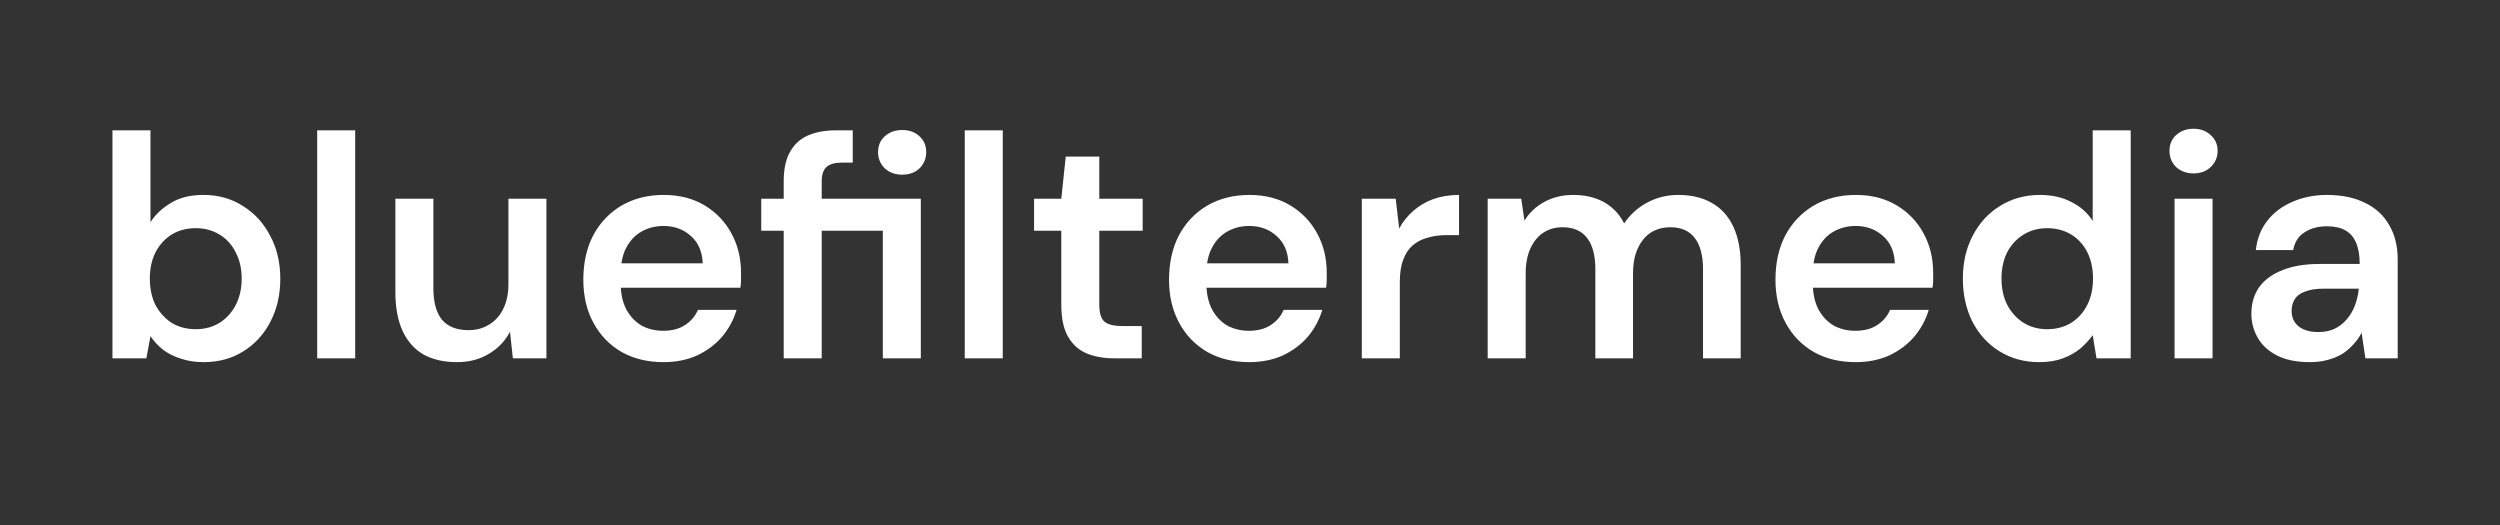 <svg xmlns="http://www.w3.org/2000/svg" width="300" height="63" viewBox="0 0 300 63" fill="none"><rect x="0" y="0" width="300" height="63" fill="#333333" stroke="none"/><path d="M24.44 43.456C23.427 43.456 22.515 43.317 21.704 43.038C20.893 42.785 20.184 42.43 19.576 41.974C18.968 41.493 18.462 40.948 18.056 40.34L17.562 43H13.496V15.64H18.056V26.66C18.664 25.723 19.488 24.95 20.526 24.342C21.565 23.709 22.857 23.392 24.402 23.392C26.201 23.392 27.784 23.835 29.152 24.722C30.546 25.583 31.635 26.774 32.42 28.294C33.231 29.789 33.636 31.511 33.636 33.462C33.636 35.362 33.243 37.072 32.458 38.592C31.673 40.112 30.584 41.303 29.19 42.164C27.822 43.025 26.239 43.456 24.44 43.456ZM23.49 39.504C24.554 39.504 25.504 39.251 26.34 38.744C27.176 38.212 27.822 37.503 28.278 36.616C28.759 35.704 29 34.64 29 33.424C29 32.233 28.759 31.182 28.278 30.27C27.822 29.358 27.176 28.649 26.34 28.142C25.504 27.635 24.554 27.382 23.49 27.382C22.401 27.382 21.438 27.635 20.602 28.142C19.791 28.649 19.145 29.358 18.664 30.27C18.208 31.182 17.98 32.233 17.98 33.424C17.98 34.64 18.208 35.704 18.664 36.616C19.145 37.503 19.791 38.212 20.602 38.744C21.438 39.251 22.401 39.504 23.49 39.504ZM38.063 43V15.64H42.623V43H38.063ZM54.817 43.456C53.272 43.456 51.942 43.152 50.827 42.544C49.738 41.911 48.902 40.973 48.319 39.732C47.736 38.465 47.445 36.907 47.445 35.058V23.848H52.005V34.602C52.005 36.249 52.347 37.503 53.031 38.364C53.74 39.2 54.804 39.618 56.223 39.618C57.135 39.618 57.946 39.403 58.655 38.972C59.39 38.541 59.96 37.921 60.365 37.11C60.796 36.274 61.011 35.261 61.011 34.07V23.848H65.571V43H61.543L61.201 39.808C60.618 40.923 59.77 41.809 58.655 42.468C57.566 43.127 56.286 43.456 54.817 43.456ZM79.613 43.456C77.713 43.456 76.041 43.051 74.597 42.24C73.153 41.404 72.025 40.239 71.215 38.744C70.404 37.249 69.999 35.527 69.999 33.576C69.999 31.549 70.391 29.776 71.177 28.256C71.987 26.736 73.115 25.545 74.559 24.684C76.028 23.823 77.725 23.392 79.651 23.392C81.525 23.392 83.159 23.81 84.553 24.646C85.946 25.482 87.023 26.609 87.783 28.028C88.543 29.421 88.923 30.992 88.923 32.74C88.923 32.993 88.923 33.272 88.923 33.576C88.923 33.88 88.897 34.197 88.847 34.526H73.267V31.6H84.325C84.274 30.207 83.805 29.117 82.919 28.332C82.032 27.521 80.93 27.116 79.613 27.116C78.675 27.116 77.814 27.331 77.029 27.762C76.243 28.193 75.623 28.839 75.167 29.7C74.711 30.536 74.483 31.6 74.483 32.892V33.994C74.483 35.185 74.698 36.211 75.129 37.072C75.585 37.933 76.193 38.592 76.953 39.048C77.738 39.479 78.612 39.694 79.575 39.694C80.639 39.694 81.513 39.466 82.197 39.01C82.906 38.554 83.425 37.946 83.755 37.186H88.391C88.036 38.377 87.453 39.453 86.643 40.416C85.832 41.353 84.831 42.101 83.641 42.658C82.45 43.19 81.107 43.456 79.613 43.456ZM94.045 43V27.686H91.347V23.848H94.045V21.758C94.045 20.289 94.298 19.111 94.805 18.224C95.312 17.312 96.034 16.653 96.971 16.248C97.908 15.843 99.023 15.64 100.315 15.64H102.329V19.516H100.999C100.163 19.516 99.555 19.693 99.175 20.048C98.795 20.377 98.605 20.96 98.605 21.796V23.848H110.499V43H105.939V27.686H98.605V43H94.045ZM108.257 20.96C107.421 20.96 106.724 20.707 106.167 20.2C105.635 19.668 105.369 19.022 105.369 18.262C105.369 17.477 105.635 16.843 106.167 16.362C106.724 15.855 107.421 15.602 108.257 15.602C109.118 15.602 109.815 15.855 110.347 16.362C110.879 16.843 111.145 17.477 111.145 18.262C111.145 19.022 110.879 19.668 110.347 20.2C109.815 20.707 109.118 20.96 108.257 20.96ZM115.77 43V15.64H120.33V43H115.77ZM133.74 43C132.448 43 131.321 42.797 130.358 42.392C129.421 41.987 128.686 41.315 128.154 40.378C127.622 39.441 127.356 38.174 127.356 36.578V27.686H124.088V23.848H127.356L127.888 18.794H131.916V23.848H137.122V27.686H131.916V36.578C131.916 37.541 132.119 38.212 132.524 38.592C132.955 38.947 133.664 39.124 134.652 39.124H137.008V43H133.74ZM149.898 43.456C147.998 43.456 146.326 43.051 144.882 42.24C143.438 41.404 142.31 40.239 141.5 38.744C140.689 37.249 140.284 35.527 140.284 33.576C140.284 31.549 140.676 29.776 141.462 28.256C142.272 26.736 143.4 25.545 144.844 24.684C146.313 23.823 148.01 23.392 149.936 23.392C151.81 23.392 153.444 23.81 154.838 24.646C156.231 25.482 157.308 26.609 158.068 28.028C158.828 29.421 159.208 30.992 159.208 32.74C159.208 32.993 159.208 33.272 159.208 33.576C159.208 33.88 159.182 34.197 159.132 34.526H143.552V31.6H154.61C154.559 30.207 154.09 29.117 153.204 28.332C152.317 27.521 151.215 27.116 149.898 27.116C148.96 27.116 148.099 27.331 147.314 27.762C146.528 28.193 145.908 28.839 145.452 29.7C144.996 30.536 144.768 31.6 144.768 32.892V33.994C144.768 35.185 144.983 36.211 145.414 37.072C145.87 37.933 146.478 38.592 147.238 39.048C148.023 39.479 148.897 39.694 149.86 39.694C150.924 39.694 151.798 39.466 152.482 39.01C153.191 38.554 153.71 37.946 154.04 37.186H158.676C158.321 38.377 157.738 39.453 156.928 40.416C156.117 41.353 155.116 42.101 153.926 42.658C152.735 43.19 151.392 43.456 149.898 43.456ZM163.418 43V23.848H167.484L167.902 27.42C168.358 26.584 168.928 25.875 169.612 25.292C170.296 24.684 171.094 24.215 172.006 23.886C172.943 23.557 173.969 23.392 175.084 23.392V28.218H173.488C172.728 28.218 172.006 28.319 171.322 28.522C170.638 28.699 170.043 29.003 169.536 29.434C169.055 29.839 168.675 30.409 168.396 31.144C168.117 31.853 167.978 32.753 167.978 33.842V43H163.418ZM178.522 43V23.848H182.55L182.93 26.47C183.538 25.507 184.336 24.76 185.324 24.228C186.337 23.671 187.49 23.392 188.782 23.392C189.744 23.392 190.606 23.519 191.366 23.772C192.151 24.025 192.835 24.405 193.418 24.912C194.026 25.419 194.52 26.052 194.9 26.812C195.609 25.748 196.534 24.912 197.674 24.304C198.814 23.696 200.055 23.392 201.398 23.392C202.994 23.392 204.349 23.721 205.464 24.38C206.578 25.013 207.427 25.963 208.01 27.23C208.592 28.471 208.884 30.004 208.884 31.828V43H204.362V32.284C204.362 30.663 204.032 29.421 203.374 28.56C202.715 27.699 201.74 27.268 200.448 27.268C199.561 27.268 198.776 27.483 198.092 27.914C197.433 28.345 196.914 28.978 196.534 29.814C196.154 30.625 195.964 31.625 195.964 32.816V43H191.442V32.284C191.442 30.663 191.112 29.421 190.454 28.56C189.795 27.699 188.807 27.268 187.49 27.268C186.654 27.268 185.894 27.483 185.21 27.914C184.551 28.345 184.032 28.978 183.652 29.814C183.272 30.625 183.082 31.625 183.082 32.816V43H178.522ZM222.669 43.456C220.769 43.456 219.097 43.051 217.653 42.24C216.209 41.404 215.082 40.239 214.271 38.744C213.461 37.249 213.055 35.527 213.055 33.576C213.055 31.549 213.448 29.776 214.233 28.256C215.044 26.736 216.171 25.545 217.615 24.684C219.085 23.823 220.782 23.392 222.707 23.392C224.582 23.392 226.216 23.81 227.609 24.646C229.003 25.482 230.079 26.609 230.839 28.028C231.599 29.421 231.979 30.992 231.979 32.74C231.979 32.993 231.979 33.272 231.979 33.576C231.979 33.88 231.954 34.197 231.903 34.526H216.323V31.6H227.381C227.331 30.207 226.862 29.117 225.975 28.332C225.089 27.521 223.987 27.116 222.669 27.116C221.732 27.116 220.871 27.331 220.085 27.762C219.3 28.193 218.679 28.839 218.223 29.7C217.767 30.536 217.539 31.6 217.539 32.892V33.994C217.539 35.185 217.755 36.211 218.185 37.072C218.641 37.933 219.249 38.592 220.009 39.048C220.795 39.479 221.669 39.694 222.631 39.694C223.695 39.694 224.569 39.466 225.253 39.01C225.963 38.554 226.482 37.946 226.811 37.186H231.447C231.093 38.377 230.51 39.453 229.699 40.416C228.889 41.353 227.888 42.101 226.697 42.658C225.507 43.19 224.164 43.456 222.669 43.456ZM244.702 43.456C242.928 43.456 241.345 43.025 239.952 42.164C238.558 41.303 237.469 40.112 236.684 38.592C235.924 37.072 235.544 35.349 235.544 33.424C235.544 31.499 235.936 29.789 236.722 28.294C237.507 26.774 238.596 25.583 239.99 24.722C241.408 23.835 243.004 23.392 244.778 23.392C246.222 23.392 247.476 23.671 248.54 24.228C249.629 24.76 250.49 25.52 251.124 26.508V15.64H255.684V43H251.58L251.124 40.226C250.718 40.783 250.224 41.315 249.642 41.822C249.059 42.303 248.362 42.696 247.552 43C246.741 43.304 245.791 43.456 244.702 43.456ZM245.652 39.504C246.741 39.504 247.704 39.251 248.54 38.744C249.376 38.212 250.022 37.49 250.478 36.578C250.934 35.666 251.162 34.615 251.162 33.424C251.162 32.233 250.934 31.182 250.478 30.27C250.022 29.358 249.376 28.649 248.54 28.142C247.704 27.635 246.741 27.382 245.652 27.382C244.613 27.382 243.676 27.635 242.84 28.142C242.004 28.649 241.345 29.358 240.864 30.27C240.408 31.182 240.18 32.233 240.18 33.424C240.18 34.615 240.408 35.666 240.864 36.578C241.345 37.49 242.004 38.212 242.84 38.744C243.676 39.251 244.613 39.504 245.652 39.504ZM260.946 43V23.848H265.506V43H260.946ZM263.226 20.808C262.39 20.808 261.693 20.555 261.136 20.048C260.604 19.516 260.338 18.87 260.338 18.11C260.338 17.325 260.604 16.691 261.136 16.21C261.693 15.703 262.39 15.45 263.226 15.45C264.062 15.45 264.746 15.703 265.278 16.21C265.835 16.691 266.114 17.325 266.114 18.11C266.114 18.87 265.835 19.516 265.278 20.048C264.746 20.555 264.062 20.808 263.226 20.808ZM277.159 43.456C275.589 43.456 274.284 43.19 273.245 42.658C272.207 42.126 271.434 41.417 270.927 40.53C270.421 39.643 270.167 38.681 270.167 37.642C270.167 36.426 270.471 35.375 271.079 34.488C271.713 33.601 272.637 32.917 273.853 32.436C275.069 31.929 276.564 31.676 278.337 31.676H283.163C283.163 30.663 283.024 29.827 282.745 29.168C282.467 28.484 282.036 27.977 281.453 27.648C280.871 27.319 280.123 27.154 279.211 27.154C278.173 27.154 277.286 27.395 276.551 27.876C275.817 28.332 275.361 29.041 275.183 30.004H270.699C270.851 28.636 271.307 27.471 272.067 26.508C272.827 25.52 273.828 24.76 275.069 24.228C276.336 23.671 277.717 23.392 279.211 23.392C281.01 23.392 282.543 23.709 283.809 24.342C285.076 24.95 286.039 25.837 286.697 27.002C287.381 28.142 287.723 29.523 287.723 31.144V43H283.847L283.391 39.922C283.138 40.429 282.809 40.897 282.403 41.328C282.023 41.759 281.58 42.139 281.073 42.468C280.567 42.772 279.984 43.013 279.325 43.19C278.692 43.367 277.97 43.456 277.159 43.456ZM278.185 39.846C278.92 39.846 279.566 39.719 280.123 39.466C280.706 39.187 281.2 38.807 281.605 38.326C282.036 37.819 282.365 37.262 282.593 36.654C282.821 36.046 282.973 35.4 283.049 34.716V34.64H278.831C277.945 34.64 277.21 34.754 276.627 34.982C276.045 35.185 275.627 35.489 275.373 35.894C275.12 36.299 274.993 36.768 274.993 37.3C274.993 37.832 275.12 38.288 275.373 38.668C275.627 39.048 275.994 39.339 276.475 39.542C276.957 39.745 277.527 39.846 278.185 39.846Z" fill="white"></path></svg>